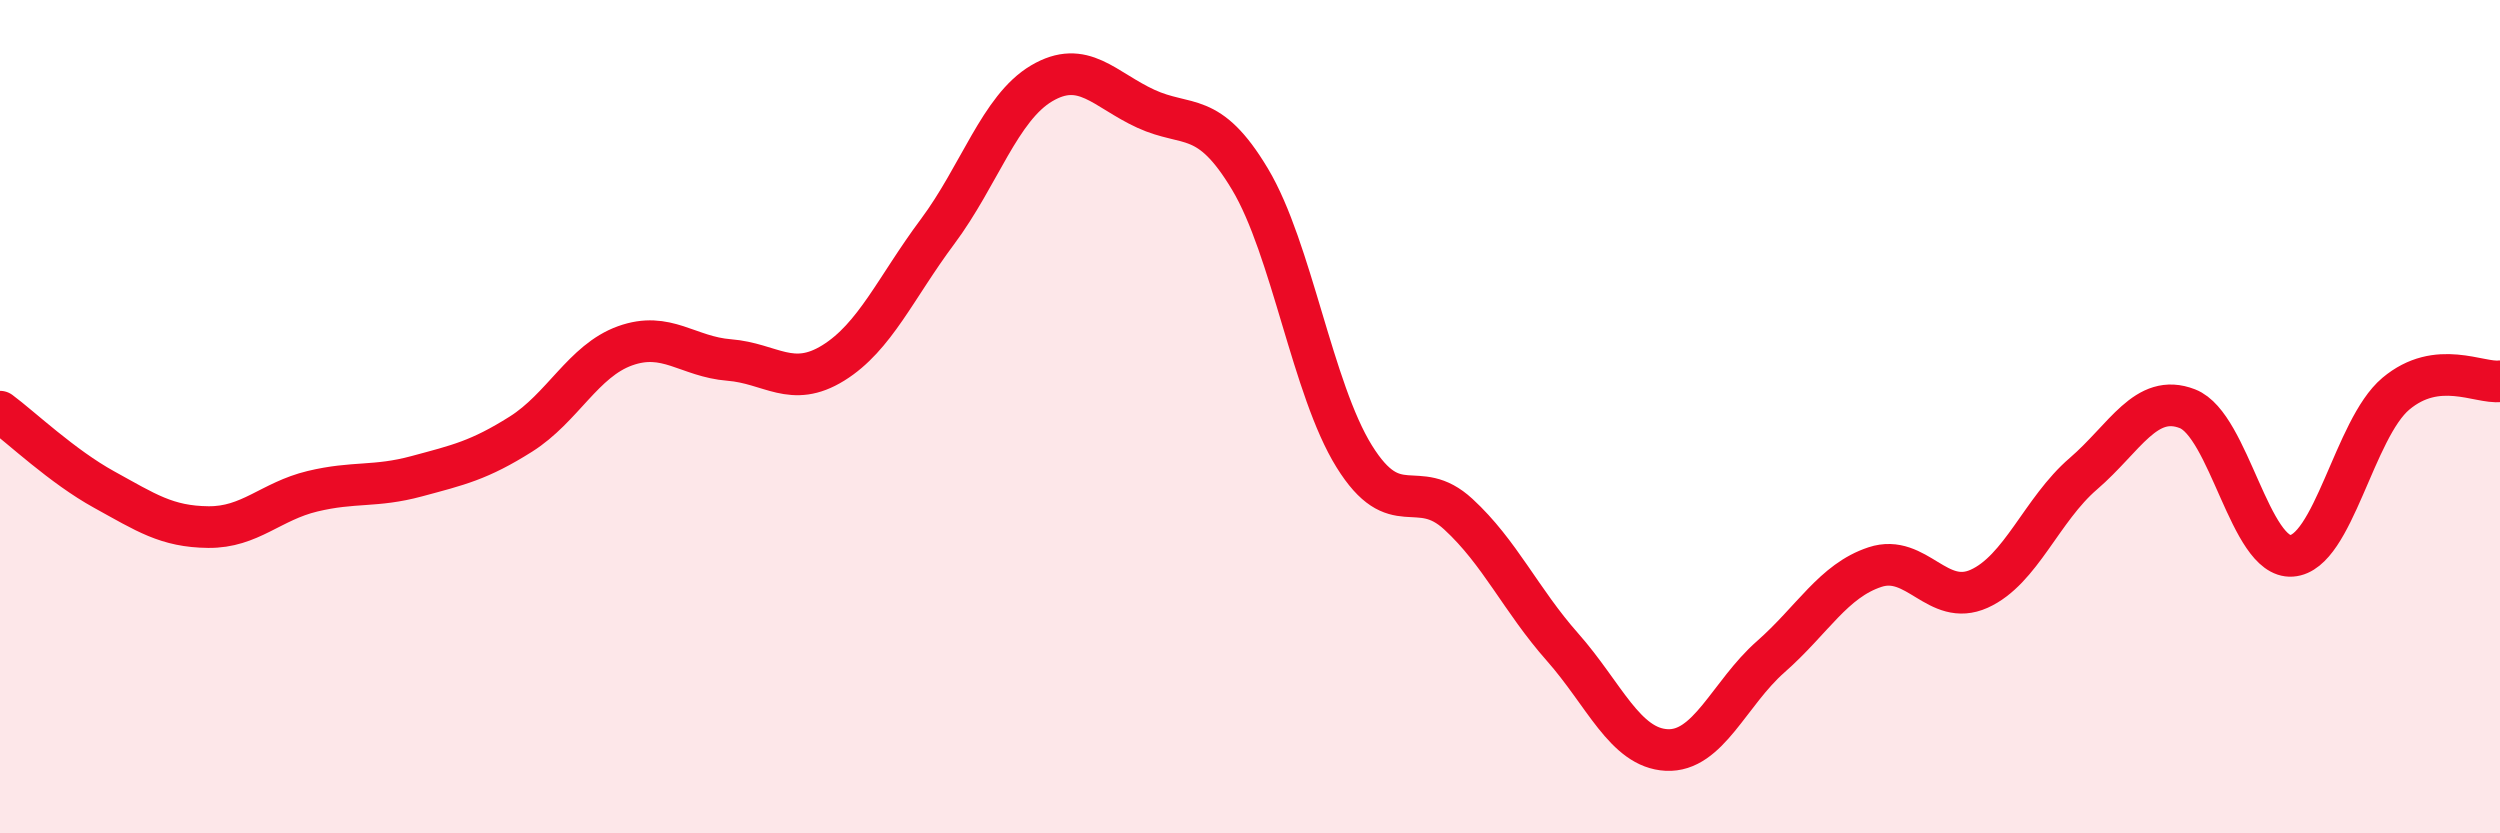
    <svg width="60" height="20" viewBox="0 0 60 20" xmlns="http://www.w3.org/2000/svg">
      <path
        d="M 0,9.88 C 0.5,10.25 1.5,11.2 2.5,11.75 C 3.5,12.3 4,12.64 5,12.65 C 6,12.66 6.5,12.03 7.5,11.79 C 8.5,11.55 9,11.7 10,11.43 C 11,11.16 11.5,11.05 12.5,10.42 C 13.5,9.79 14,8.66 15,8.3 C 16,7.94 16.5,8.56 17.5,8.64 C 18.5,8.72 19,9.33 20,8.71 C 21,8.09 21.5,6.9 22.5,5.56 C 23.5,4.22 24,2.59 25,2 C 26,1.41 26.5,2.15 27.5,2.61 C 28.5,3.07 29,2.63 30,4.3 C 31,5.97 31.5,9.34 32.5,10.95 C 33.5,12.56 34,11.42 35,12.34 C 36,13.26 36.5,14.4 37.5,15.53 C 38.5,16.66 39,17.95 40,18 C 41,18.05 41.5,16.64 42.5,15.76 C 43.5,14.88 44,13.94 45,13.61 C 46,13.28 46.5,14.58 47.5,14.13 C 48.5,13.68 49,12.23 50,11.37 C 51,10.51 51.5,9.42 52.5,9.81 C 53.5,10.2 54,13.41 55,13.34 C 56,13.27 56.5,10.29 57.5,9.45 C 58.5,8.61 59.5,9.21 60,9.15L60 20L0 20Z"
        fill="#EB0A25"
        opacity="0.1"
        stroke-linecap="round"
        stroke-linejoin="round"
      />
      <path
        d="M 0,9.88 C 0.5,10.25 1.5,11.2 2.5,11.75 C 3.5,12.3 4,12.64 5,12.65 C 6,12.66 6.5,12.03 7.5,11.79 C 8.5,11.55 9,11.7 10,11.43 C 11,11.16 11.5,11.05 12.5,10.42 C 13.5,9.79 14,8.66 15,8.3 C 16,7.94 16.5,8.56 17.5,8.64 C 18.5,8.72 19,9.33 20,8.71 C 21,8.09 21.5,6.9 22.5,5.56 C 23.5,4.22 24,2.59 25,2 C 26,1.41 26.5,2.15 27.5,2.61 C 28.5,3.07 29,2.63 30,4.3 C 31,5.97 31.5,9.34 32.5,10.95 C 33.5,12.56 34,11.42 35,12.34 C 36,13.26 36.5,14.4 37.5,15.53 C 38.5,16.66 39,17.95 40,18 C 41,18.05 41.5,16.64 42.5,15.76 C 43.5,14.88 44,13.94 45,13.61 C 46,13.28 46.5,14.58 47.5,14.13 C 48.5,13.68 49,12.23 50,11.37 C 51,10.51 51.5,9.42 52.5,9.81 C 53.5,10.2 54,13.41 55,13.34 C 56,13.27 56.5,10.29 57.5,9.45 C 58.5,8.61 59.5,9.21 60,9.15"
        stroke="#EB0A25"
        stroke-width="1"
        fill="none"
        stroke-linecap="round"
        stroke-linejoin="round"
      />
    </svg>
  